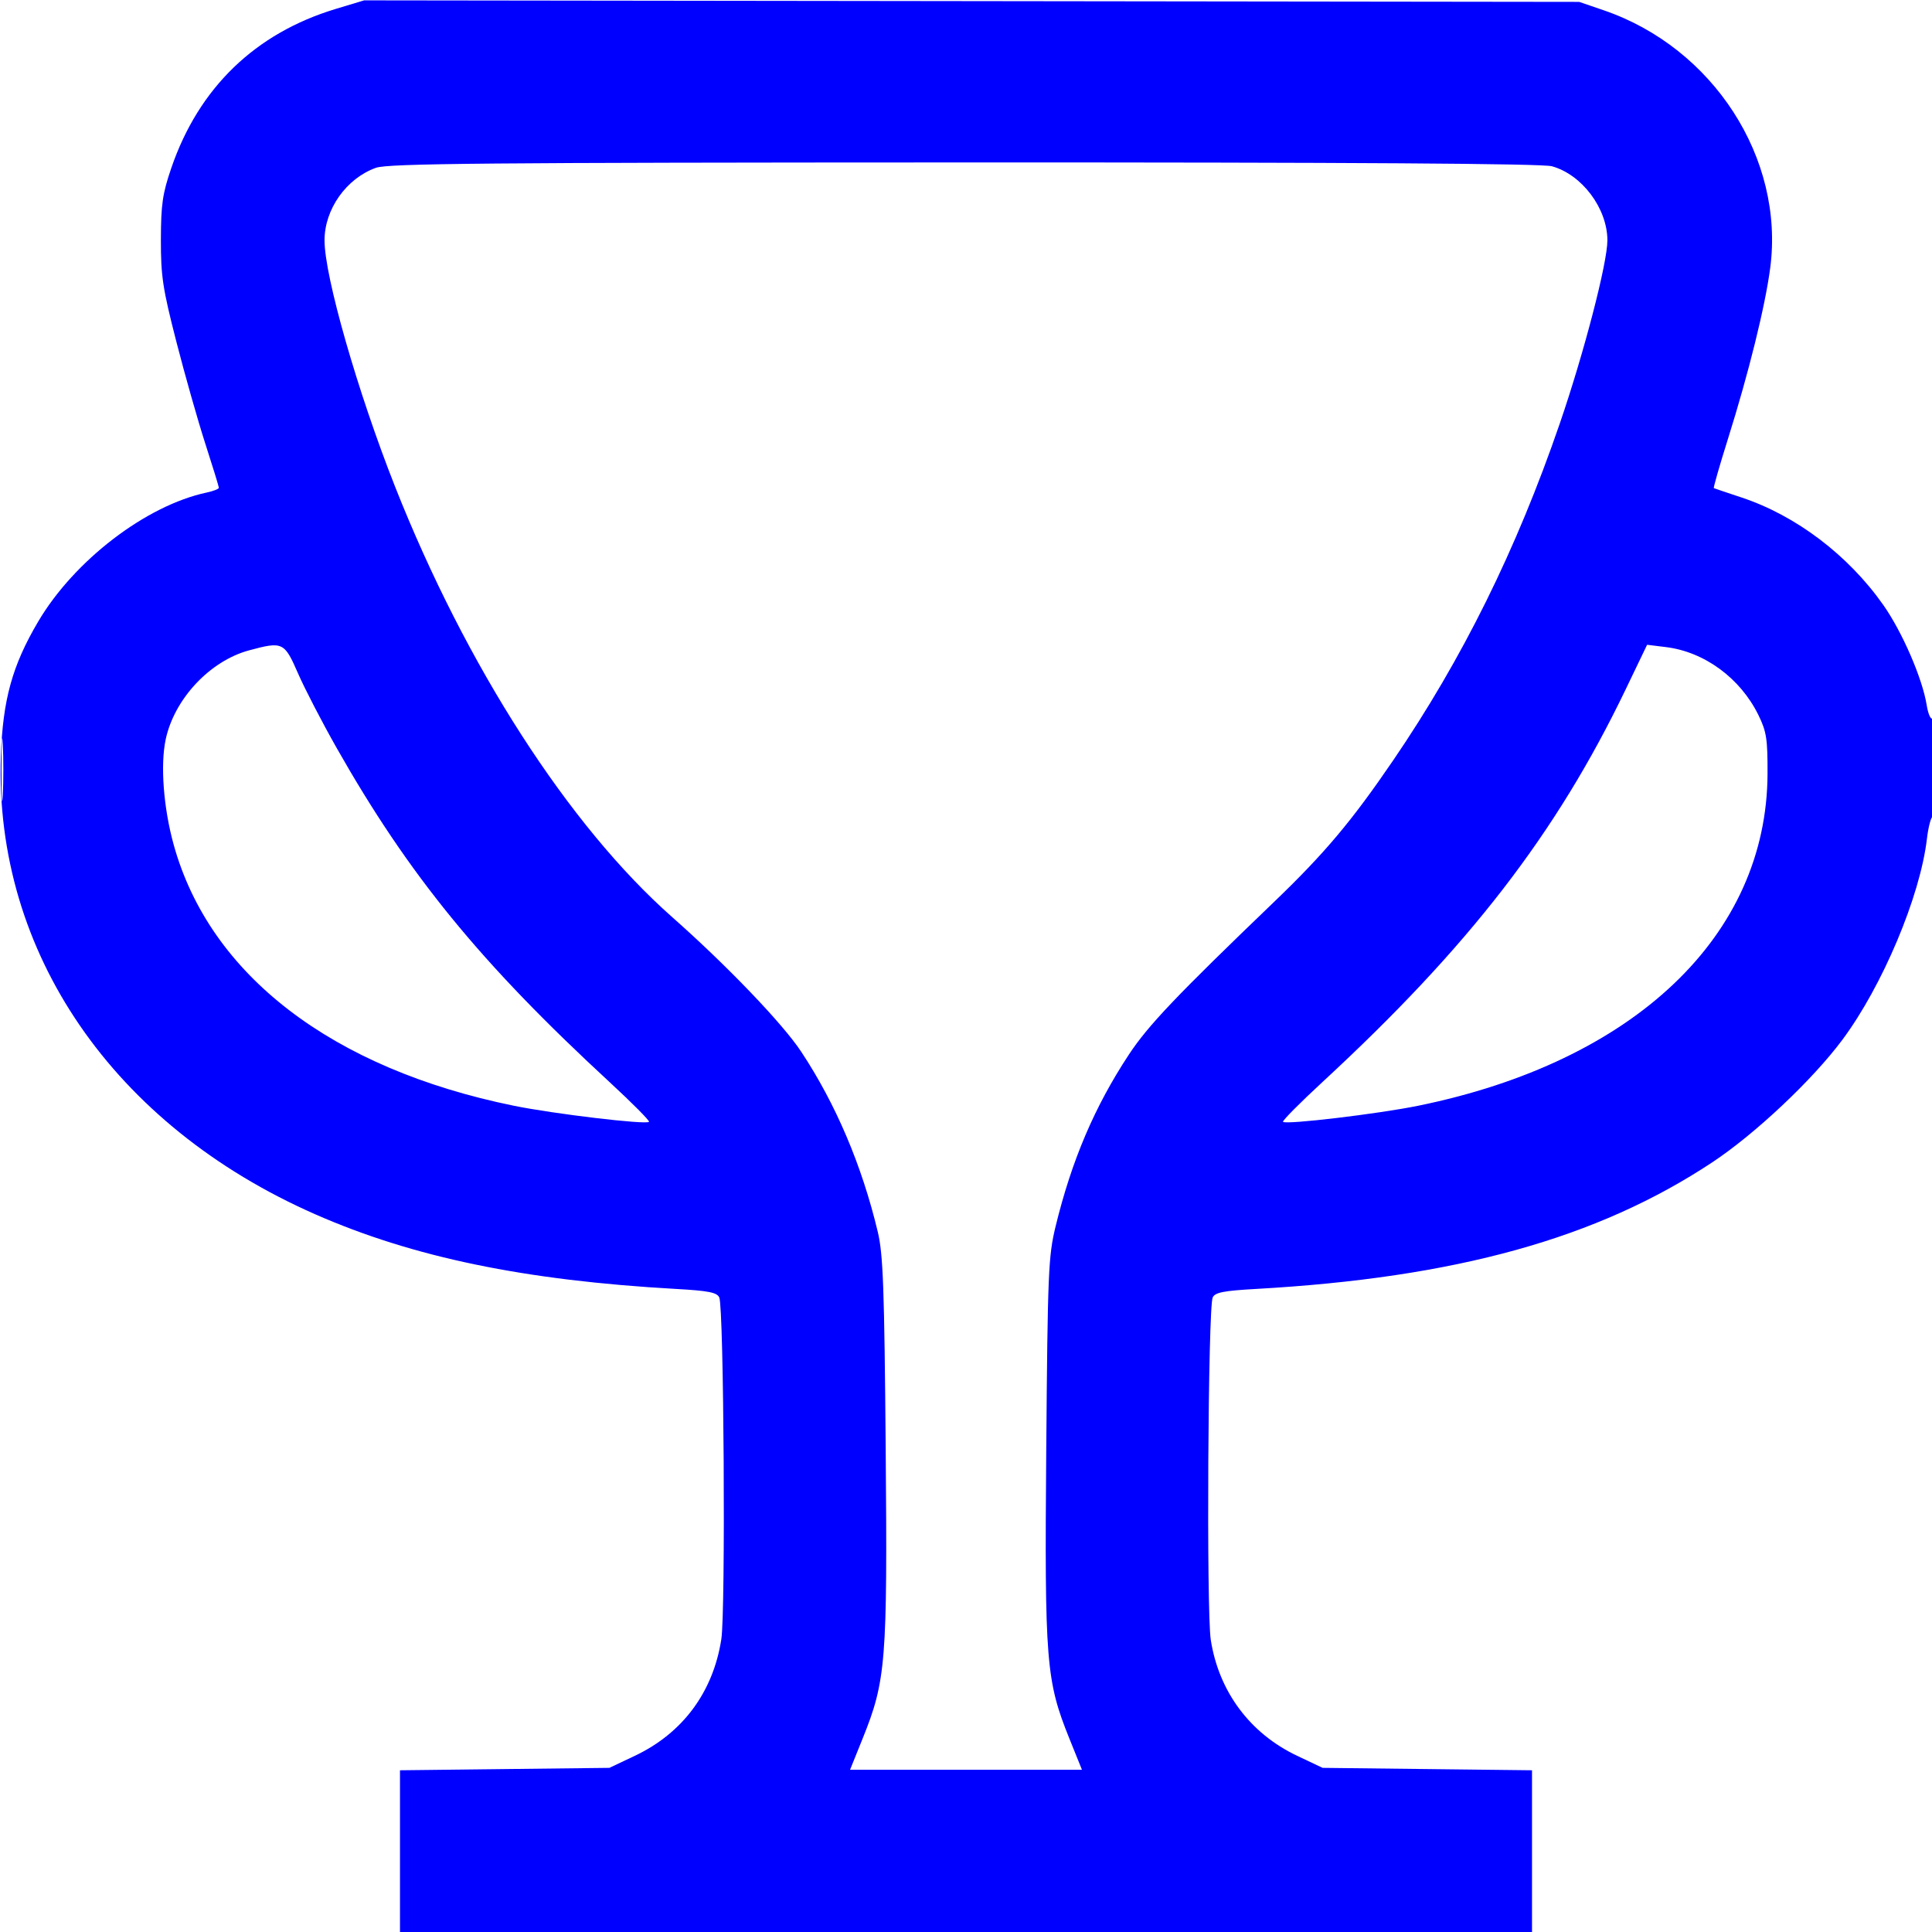 <?xml version="1.0" encoding="UTF-8"?> <svg xmlns="http://www.w3.org/2000/svg" width="512" height="512" viewBox="0 0 512 512" version="1.1"><path d="M 89 2.358 C 67.653 8.799, 52.678 23.275, 45.404 44.500 C 43.076 51.294, 42.659 54.159, 42.639 63.500 C 42.619 73.166, 43.115 76.444, 46.730 90.528 C 48.993 99.344, 52.455 111.537, 54.422 117.624 C 56.390 123.710, 58 128.949, 58 129.266 C 58 129.582, 56.538 130.153, 54.750 130.535 C 38.697 133.964, 19.686 148.525, 10.121 164.719 C 3.247 176.356, 0.723 185.483, 0.226 200.500 C -1.493 252.371, 30.008 298.248, 83.500 321.780 C 109.470 333.205, 139.095 339.337, 179.178 341.584 C 187.766 342.065, 190.005 342.507, 190.615 343.841 C 191.843 346.524, 192.322 426.936, 191.155 434.431 C 188.973 448.449, 180.919 459.301, 168.241 465.307 L 161.500 468.500 133.750 468.821 L 106 469.141 106 490.571 L 106 512 256 512 L 406 512 406 490.571 L 406 469.141 378.250 468.821 L 350.500 468.500 343.759 465.307 C 331.278 459.394, 323.003 448.295, 320.872 434.608 C 319.687 426.992, 320.132 346.521, 321.375 343.841 C 321.993 342.508, 324.240 342.065, 332.822 341.584 C 385.787 338.614, 423.310 328.202, 453.779 308.019 C 465.159 300.481, 480.337 286.185, 488.250 275.552 C 498.878 261.271, 508.859 237.556, 510.648 222.334 C 510.997 219.370, 511.669 216.705, 512.141 216.413 C 512.613 216.121, 513 210.032, 513 202.882 C 513 195.707, 512.608 190.124, 512.125 190.423 C 511.644 190.720, 510.956 189.123, 510.596 186.874 C 509.468 179.819, 504.139 167.511, 499.115 160.357 C 489.832 147.140, 475.967 136.624, 461.500 131.831 C 457.650 130.556, 454.359 129.444, 454.187 129.360 C 454.015 129.276, 455.691 123.423, 457.913 116.354 C 463.440 98.769, 467.790 81.172, 469.127 71 C 472.943 41.952, 454.002 12.644, 425 2.724 L 418.500 0.500 257.500 0.297 L 96.500 0.095 89 2.358 M 99.637 44.465 C 91.795 47.260, 85.998 55.443, 86.003 63.710 C 86.008 73.255, 94.782 103.879, 104.700 128.973 C 123.472 176.468, 150.765 218.866, 178.122 243.033 C 192.614 255.834, 207.375 271.229, 212.317 278.694 C 221.503 292.572, 228.424 308.859, 232.630 326.500 C 234.039 332.414, 234.364 341.334, 234.719 384 C 235.191 440.538, 234.805 445.363, 228.581 460.799 L 225.274 469 256 469 L 286.726 469 283.419 460.799 C 277.199 445.372, 276.811 440.533, 277.268 384 C 277.647 337.145, 277.825 332.886, 279.746 325 C 284.008 307.502, 290.086 293.247, 299.147 279.500 C 304.240 271.774, 311.682 263.948, 337.659 239 C 351.049 226.140, 358.195 217.646, 369.207 201.500 C 387.565 174.584, 401.884 145.635, 413.353 112.250 C 419.782 93.536, 426.009 69.563, 425.978 63.649 C 425.933 55.194, 419.236 46.270, 411.277 44.060 C 408.715 43.349, 358.612 43.023, 255.500 43.049 C 129.031 43.081, 102.851 43.319, 99.637 44.465 M 65.995 172.351 C 55.622 175.150, 46.194 185.225, 43.908 195.954 C 42.462 202.747, 43.325 214.106, 46.031 223.871 C 55.592 258.370, 87.974 283.213, 136.189 293.039 C 146.735 295.188, 171.122 298.093, 171.988 297.303 C 172.256 297.058, 167.531 292.293, 161.488 286.715 C 127.351 255.203, 108.325 231.902, 89.199 198.184 C 85.356 191.410, 80.754 182.522, 78.971 178.434 C 75.358 170.148, 74.920 169.942, 65.995 172.351 M 430.822 182.686 C 412.465 220.879, 389.318 250.860, 350.512 286.708 C 344.469 292.290, 339.744 297.058, 340.012 297.303 C 340.878 298.093, 365.265 295.188, 375.811 293.039 C 433.134 281.357, 468.275 247.950, 468.417 205 C 468.448 195.838, 468.140 193.863, 466 189.500 C 461.206 179.724, 451.712 172.745, 441.500 171.487 L 436.500 170.872 430.822 182.686 M 0.392 204 C 0.392 211.425, 0.549 214.463, 0.742 210.750 C 0.934 207.037, 0.934 200.963, 0.742 197.250 C 0.549 193.537, 0.392 196.575, 0.392 204" stroke="none" fill="#0000ff" fill-rule="evenodd"></path></svg> 